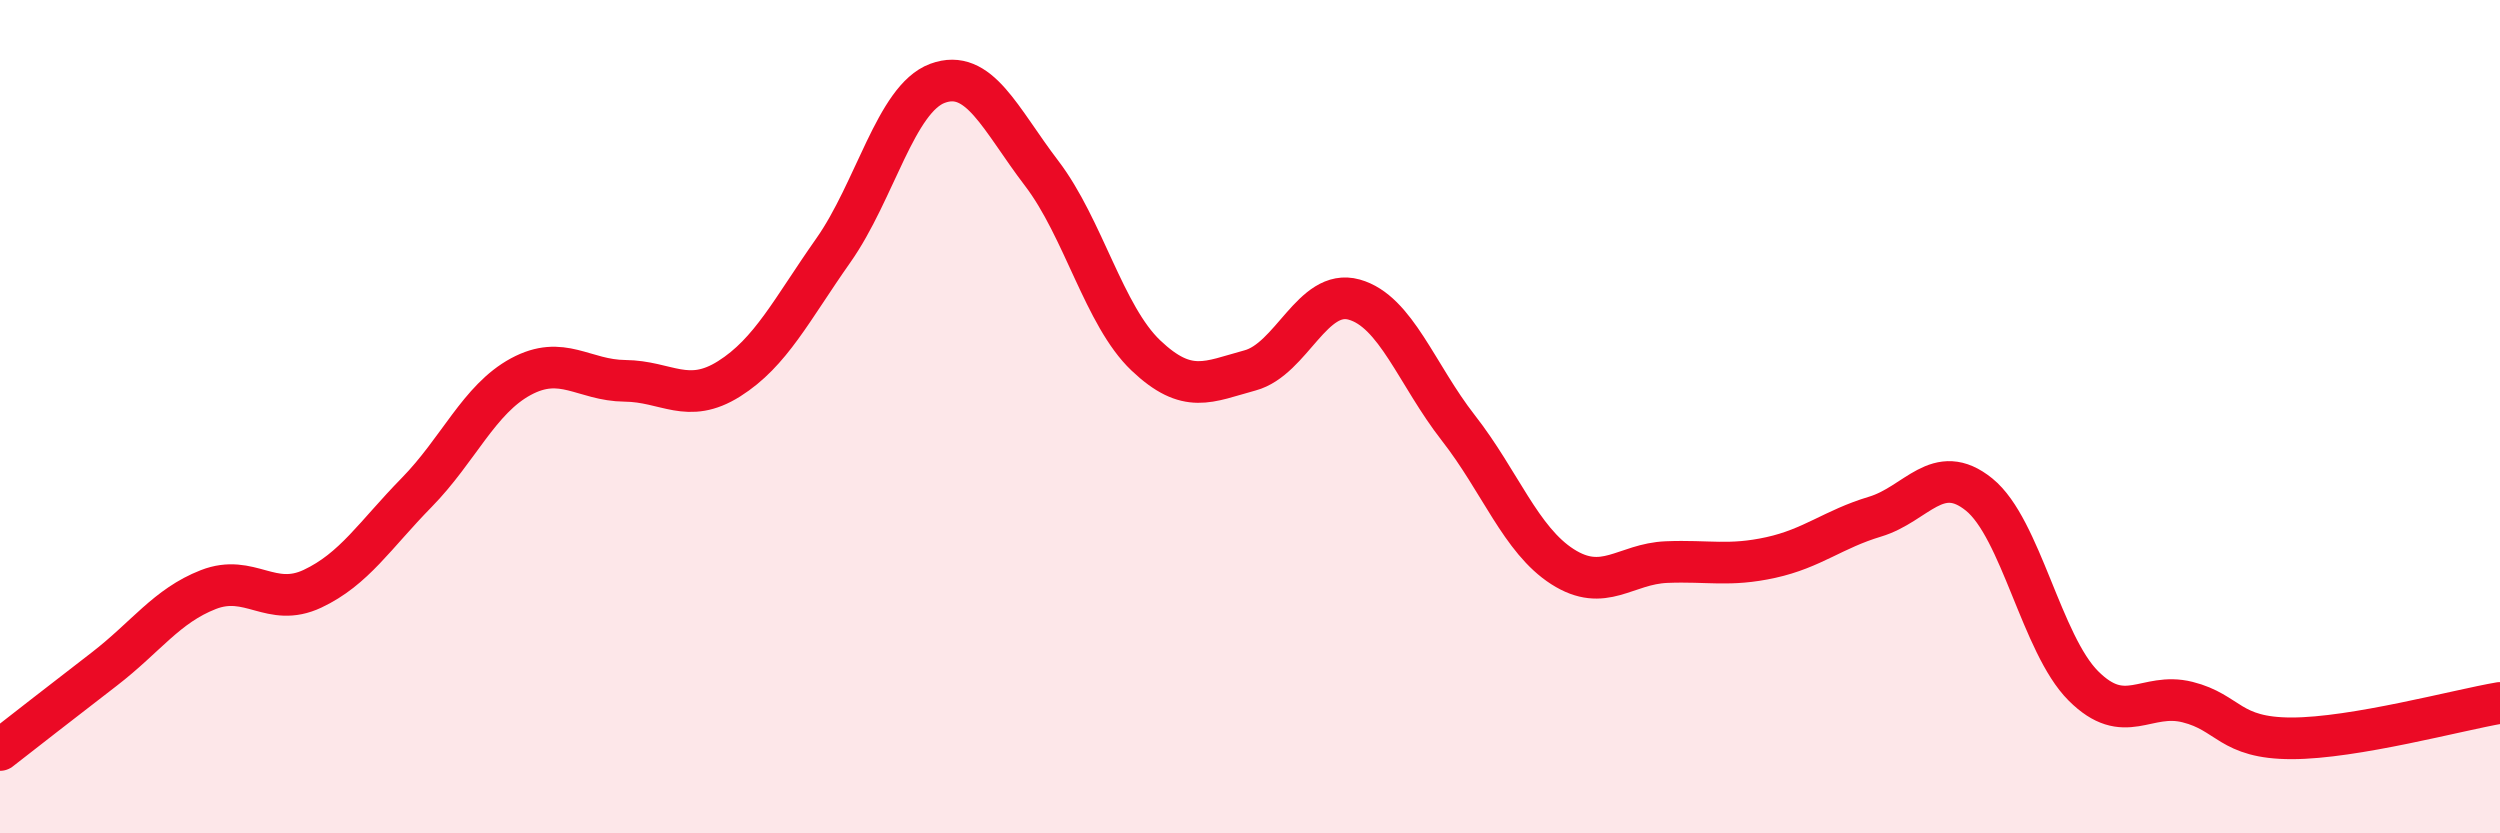 
    <svg width="60" height="20" viewBox="0 0 60 20" xmlns="http://www.w3.org/2000/svg">
      <path
        d="M 0,18 C 0.5,17.61 1.5,16.83 2.5,16.06 C 3.5,15.29 4,14.54 5,14.15 C 6,13.76 6.5,14.6 7.5,14.13 C 8.5,13.66 9,12.84 10,11.82 C 11,10.8 11.5,9.58 12.5,9.04 C 13.5,8.5 14,9.13 15,9.14 C 16,9.15 16.5,9.72 17.5,9.09 C 18.5,8.46 19,7.43 20,6.01 C 21,4.59 21.5,2.37 22.5,2 C 23.5,1.63 24,2.85 25,4.16 C 26,5.47 26.5,7.58 27.5,8.53 C 28.5,9.48 29,9.16 30,8.89 C 31,8.62 31.5,6.91 32.5,7.19 C 33.5,7.47 34,8.99 35,10.27 C 36,11.55 36.5,12.96 37.5,13.6 C 38.5,14.24 39,13.53 40,13.49 C 41,13.45 41.5,13.6 42.5,13.38 C 43.5,13.16 44,12.7 45,12.4 C 46,12.1 46.5,11.06 47.5,11.87 C 48.5,12.68 49,15.46 50,16.46 C 51,17.46 51.5,16.6 52.5,16.85 C 53.5,17.1 53.5,17.72 55,17.72 C 56.5,17.72 59,17.04 60,16.87L60 20L0 20Z"
        fill="#EB0A25"
        opacity="0.1"
        stroke-linecap="round"
        stroke-linejoin="round"
      />
      <path
        d="M 0,18 C 0.5,17.61 1.5,16.83 2.5,16.06 C 3.5,15.29 4,14.54 5,14.15 C 6,13.76 6.5,14.6 7.5,14.13 C 8.5,13.66 9,12.84 10,11.82 C 11,10.8 11.5,9.58 12.5,9.04 C 13.5,8.5 14,9.13 15,9.14 C 16,9.15 16.5,9.72 17.5,9.09 C 18.5,8.46 19,7.43 20,6.01 C 21,4.59 21.5,2.37 22.5,2 C 23.5,1.63 24,2.85 25,4.16 C 26,5.47 26.5,7.58 27.5,8.53 C 28.5,9.48 29,9.16 30,8.89 C 31,8.62 31.5,6.91 32.5,7.19 C 33.5,7.47 34,8.99 35,10.27 C 36,11.55 36.5,12.96 37.5,13.6 C 38.5,14.24 39,13.53 40,13.49 C 41,13.45 41.5,13.6 42.5,13.38 C 43.5,13.16 44,12.7 45,12.4 C 46,12.1 46.5,11.06 47.5,11.87 C 48.5,12.68 49,15.46 50,16.46 C 51,17.46 51.5,16.6 52.5,16.85 C 53.5,17.1 53.5,17.72 55,17.72 C 56.5,17.72 59,17.04 60,16.87"
        stroke="#EB0A25"
        stroke-width="1"
        fill="none"
        stroke-linecap="round"
        stroke-linejoin="round"
      />
    </svg>
  